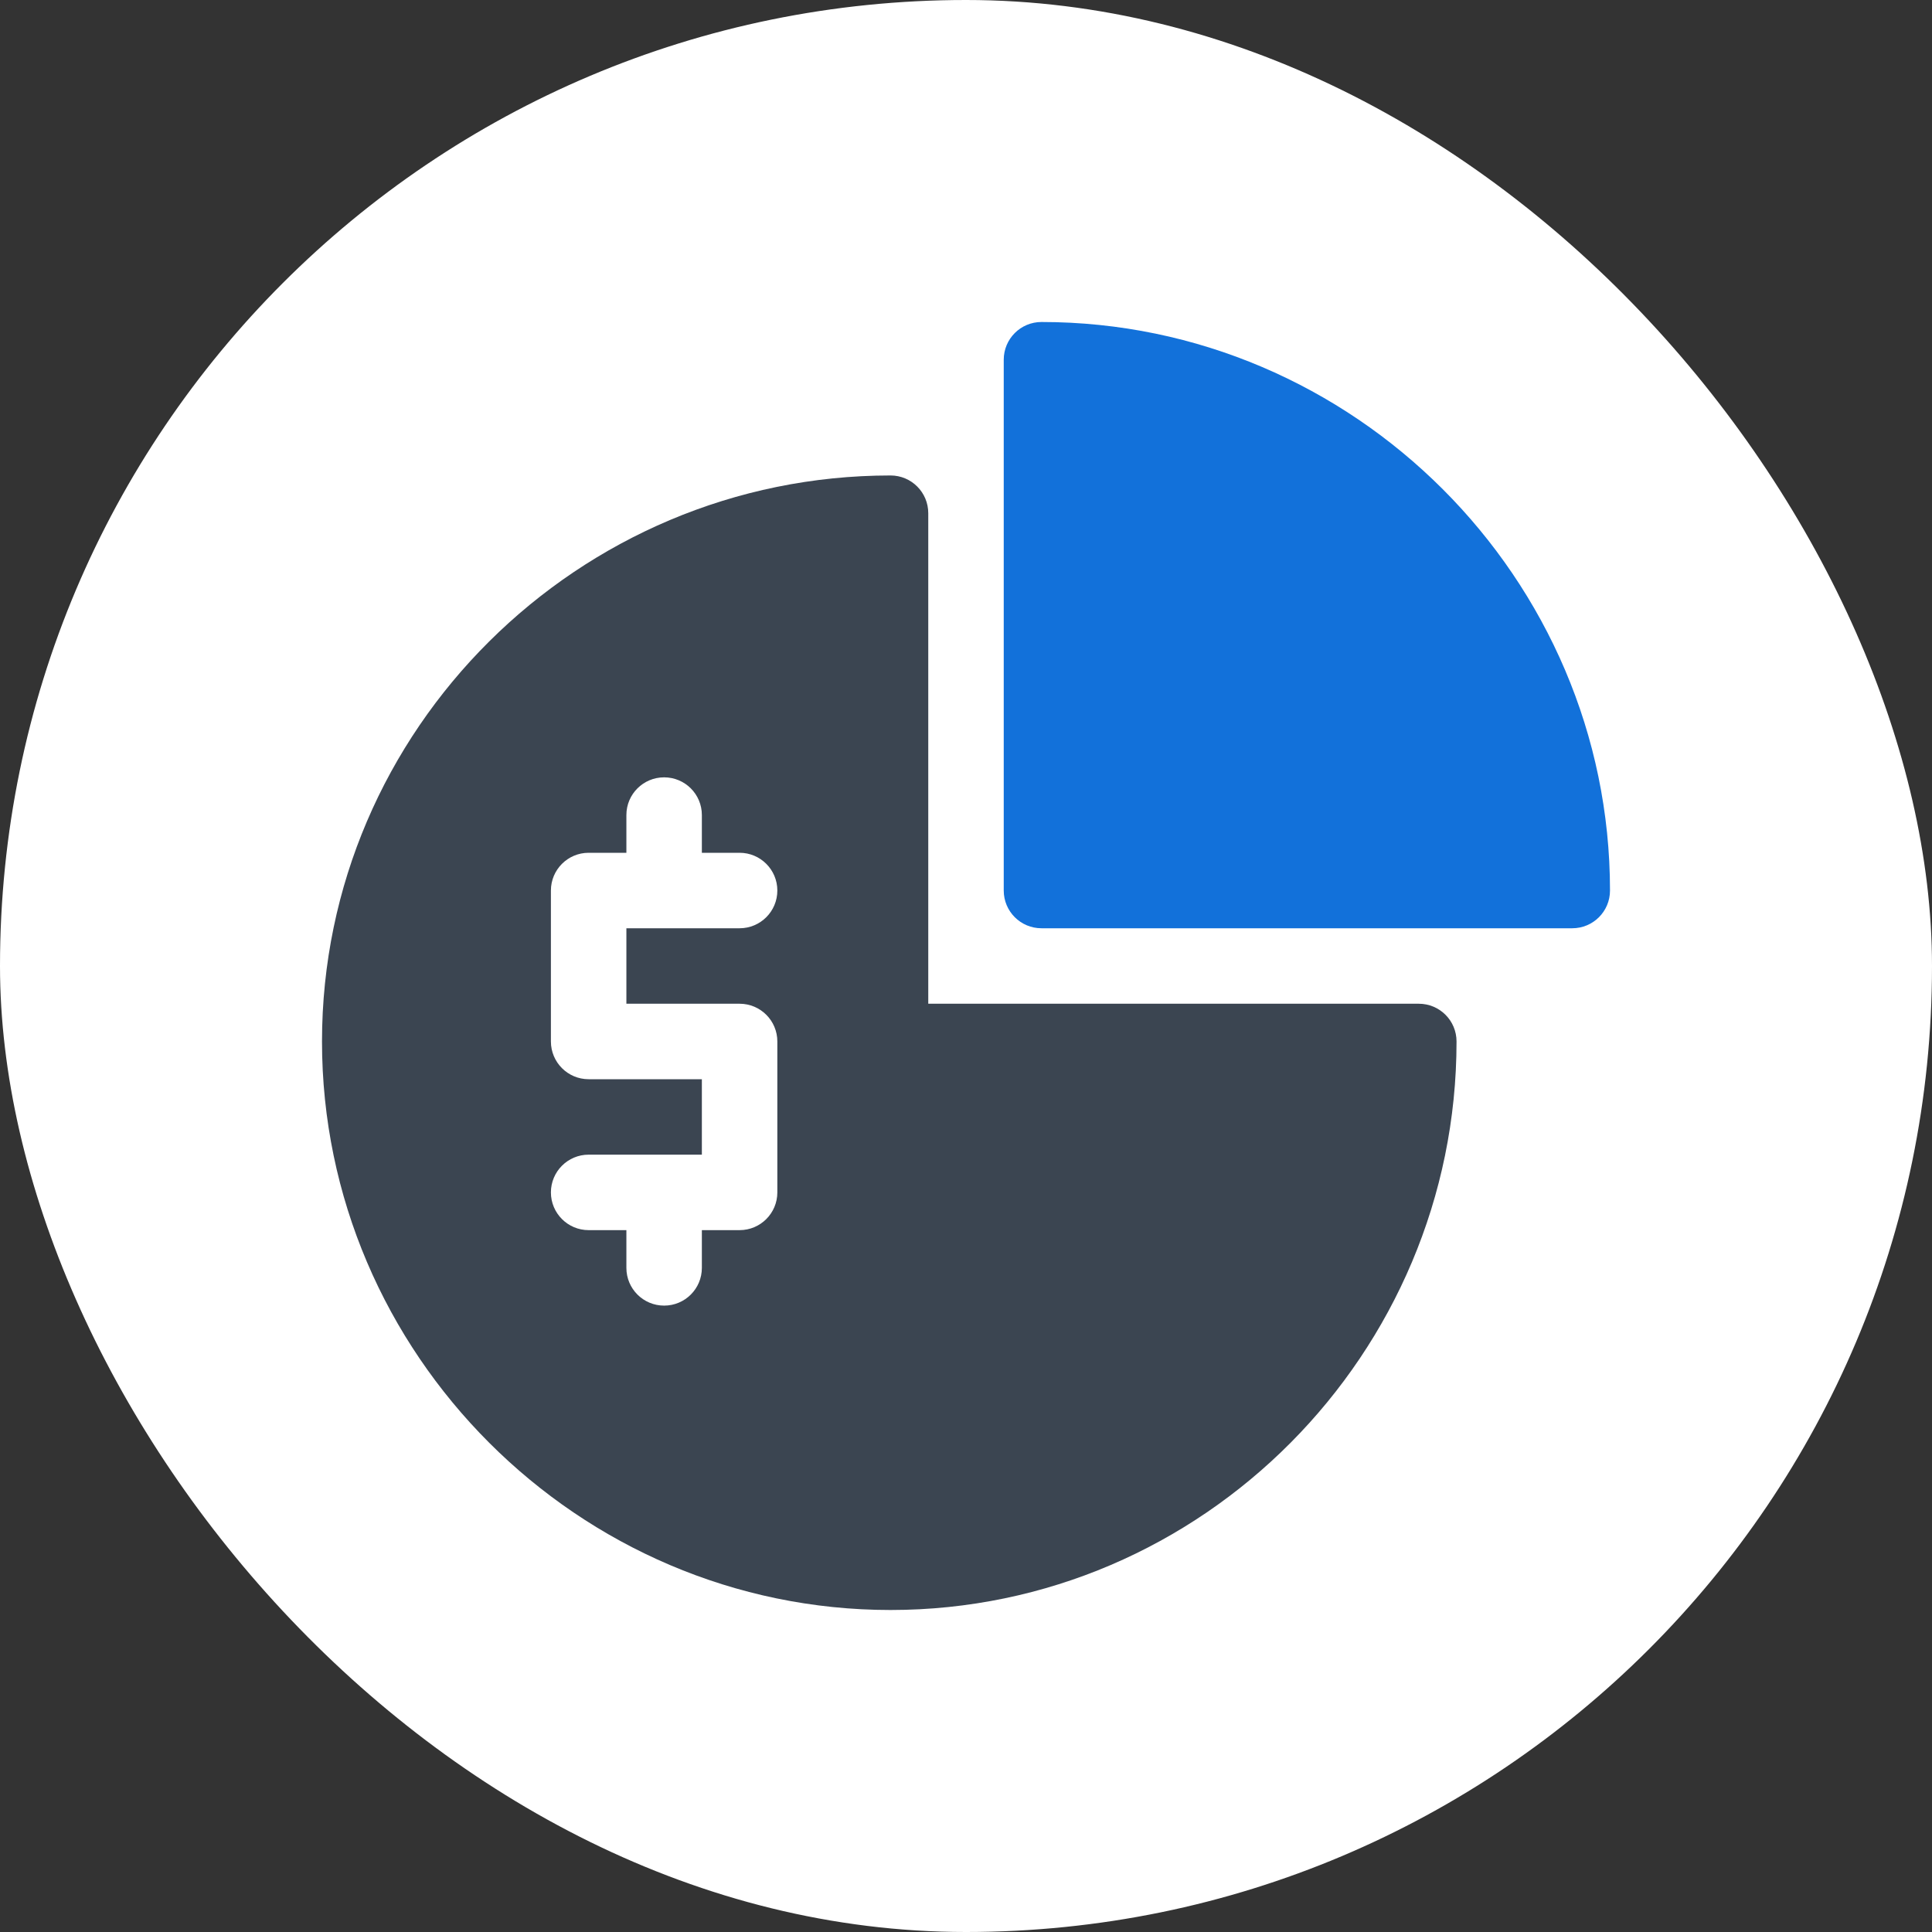 <svg width="60" height="60" viewBox="0 0 60 60" fill="none" xmlns="http://www.w3.org/2000/svg">
<rect x="0" y="0" width="60" height="60" fill="#333333" stroke="none"/>
<rect width="60" height="60" rx="30" fill="white"/>
<g clip-path="url(#clip0_6905_2972)">
<path d="M27.656 14.766C17.963 14.766 10 22.651 10 32.344C10 42.037 17.963 50 27.656 50C37.349 50 45.234 42.037 45.234 32.344C45.234 31.696 44.71 31.172 44.062 31.172H28.828V15.938C28.828 15.29 28.304 14.766 27.656 14.766ZM22.969 31.172C23.616 31.172 24.141 31.696 24.141 32.344V37.031C24.141 37.679 23.616 38.203 22.969 38.203H21.797V39.375C21.797 40.023 21.273 40.547 20.625 40.547C19.977 40.547 19.453 40.023 19.453 39.375V38.203H18.281C17.634 38.203 17.109 37.679 17.109 37.031C17.109 36.384 17.634 35.859 18.281 35.859H21.797V33.516H18.281C17.634 33.516 17.109 32.991 17.109 32.344V27.656C17.109 27.009 17.634 26.484 18.281 26.484H19.453V25.312C19.453 24.665 19.977 24.141 20.625 24.141C21.273 24.141 21.797 24.665 21.797 25.312V26.484H22.969C23.616 26.484 24.141 27.009 24.141 27.656C24.141 28.304 23.616 28.828 22.969 28.828H19.453V31.172H22.969Z" fill="#3B4551"/>
<path d="M32.344 10C31.696 10 31.172 10.524 31.172 11.172V27.656C31.172 28.304 31.696 28.828 32.344 28.828H48.828C49.476 28.828 50 28.304 50 27.656C50 17.963 42.037 10 32.344 10Z" fill="#1271DA"/>
</g>
<defs>
<clipPath id="clip0_6905_2972">
<rect width="40" height="40" fill="white" transform="translate(10 10)"/>
</clipPath>
</defs>
</svg>
